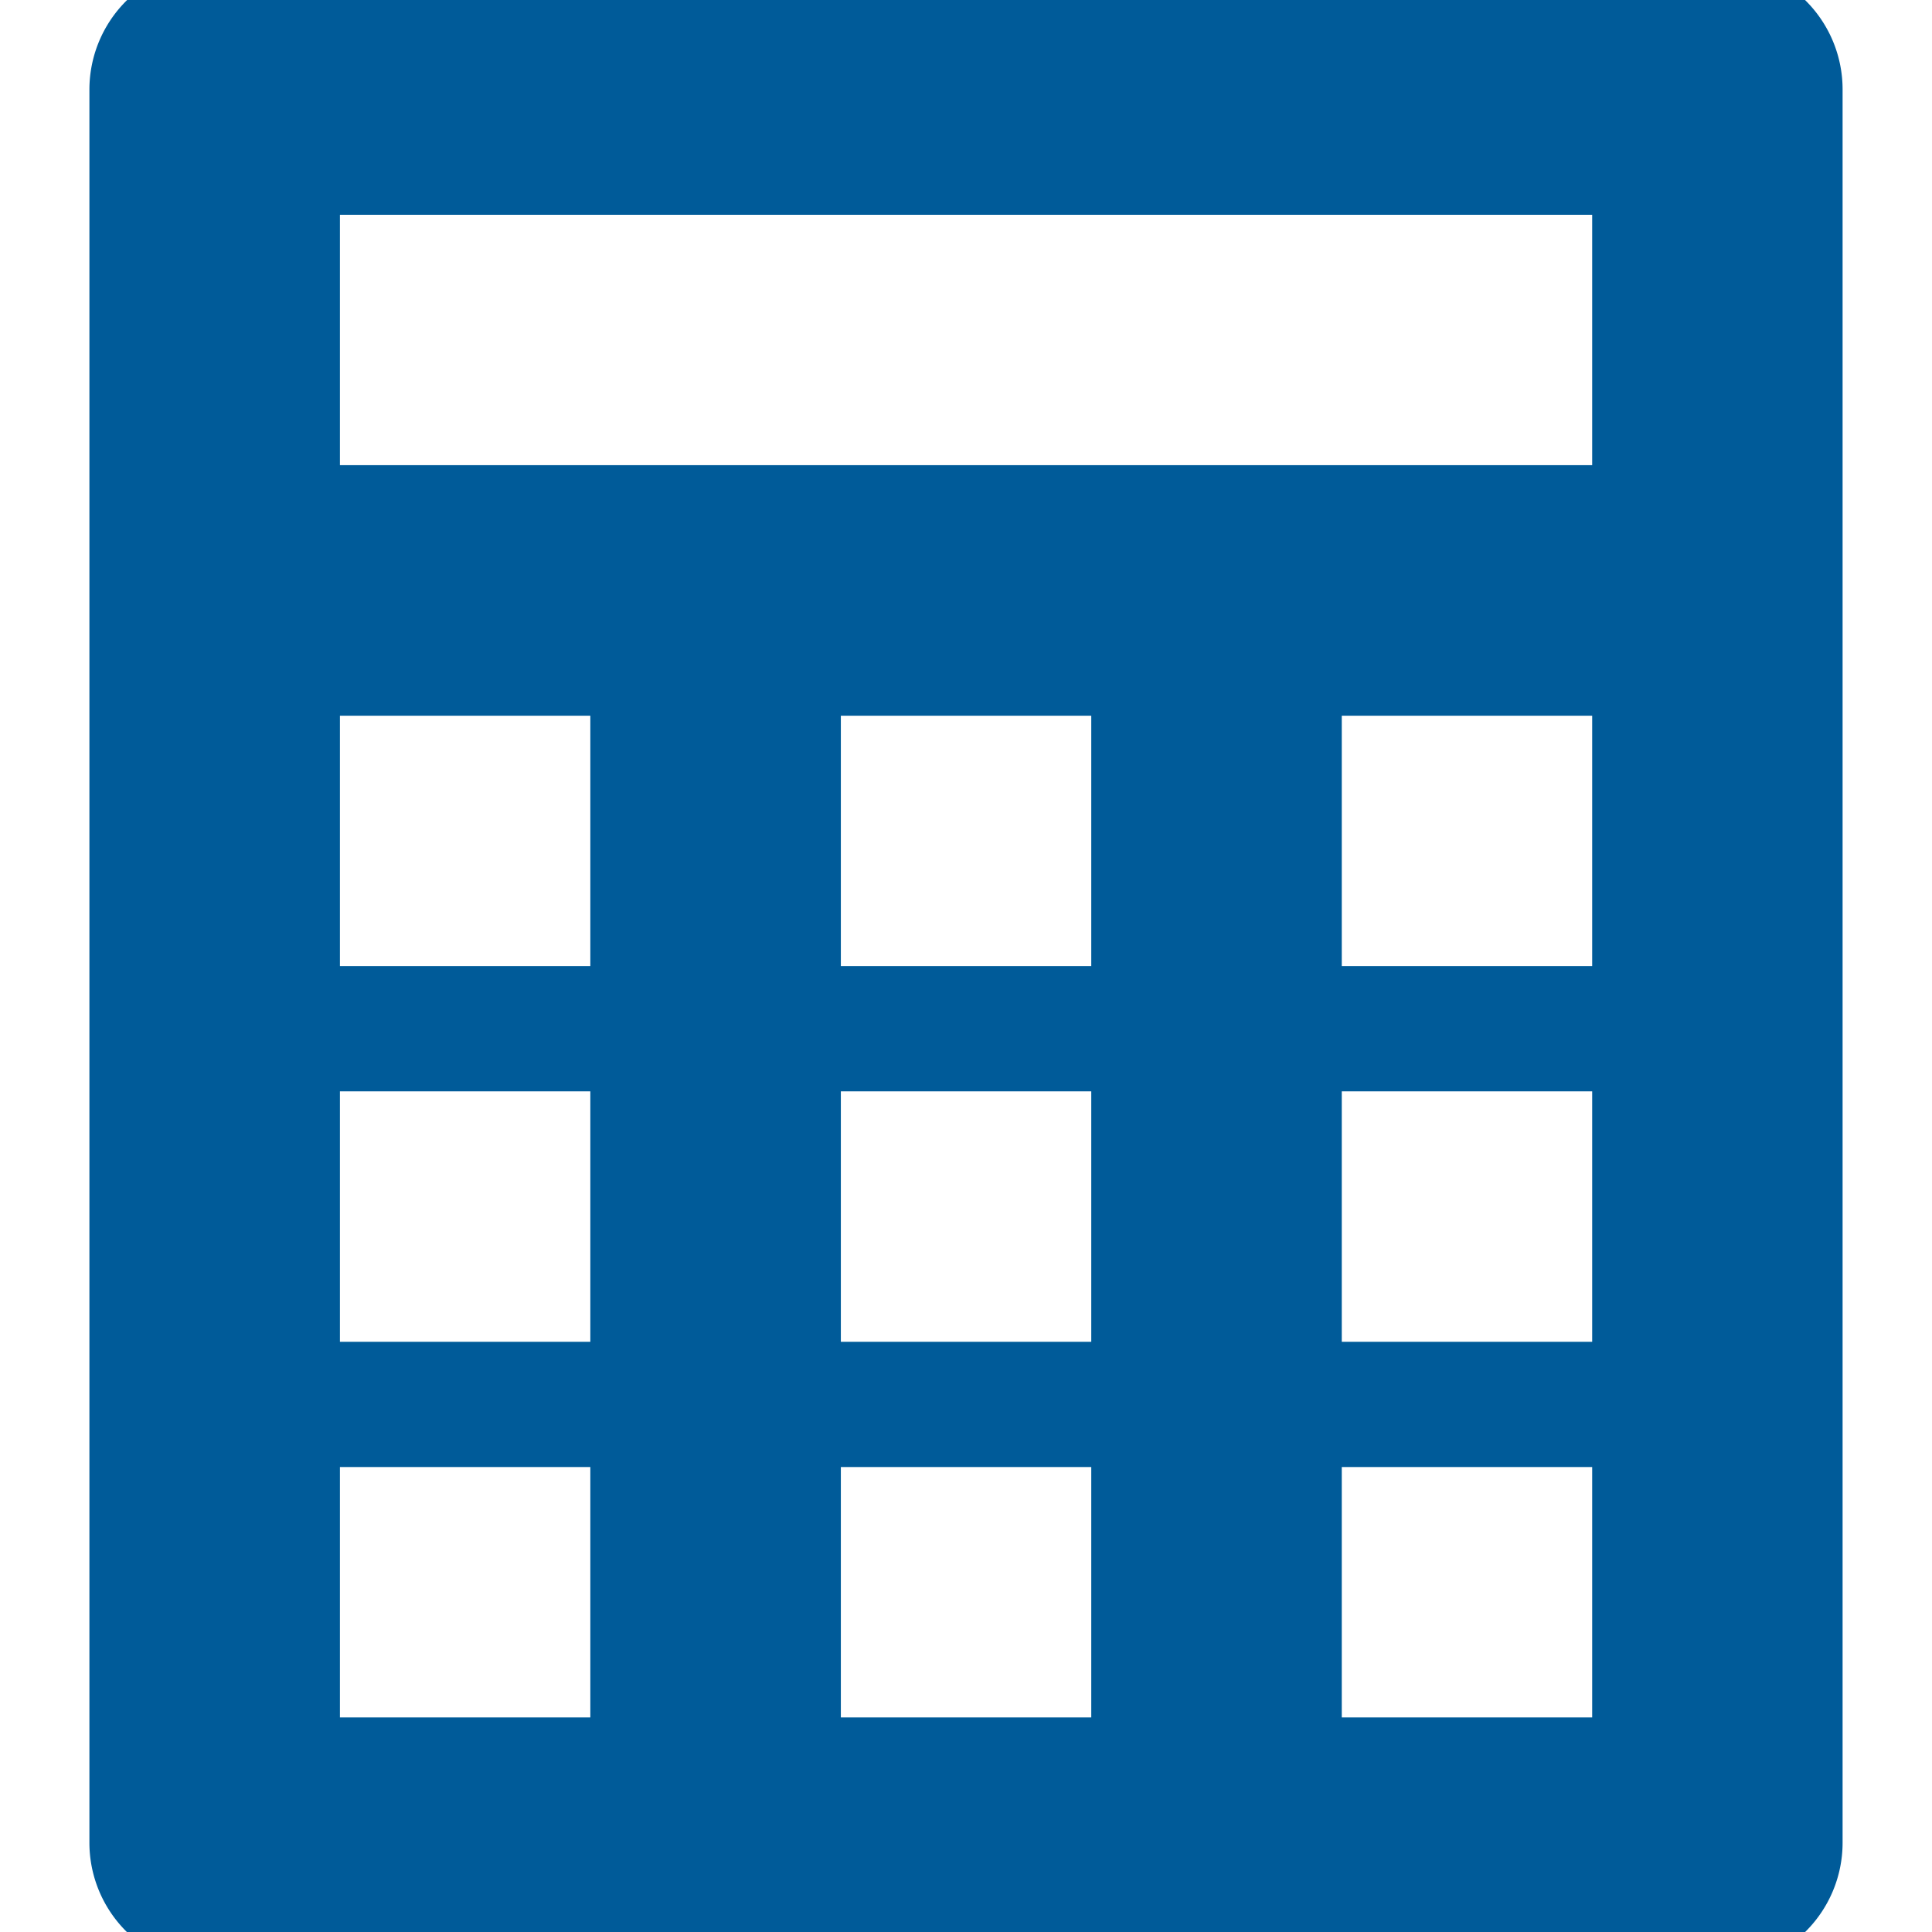 <svg xmlns="http://www.w3.org/2000/svg" xmlns:xlink="http://www.w3.org/1999/xlink" width="18" height="18" viewBox="0 0 18 18"><defs><style>.a{fill:none;}.b{clip-path:url(#a);}.c{fill:#005b99;}</style><clipPath id="a"><rect class="a" width="18" height="18" transform="translate(0.333 0.333)"/></clipPath></defs><g transform="translate(-3 2.235)"><g class="b" transform="translate(2.667 -2.568)"><path class="c" d="M1279.184,572.76h-11.667v-2.333h11.667Zm0,4.667h-2.333v-2.333h2.333Zm0,3.5h-2.333v-2.333h2.333Zm0,3.5h-2.333v-2.333h2.333Zm-4.667-7h-2.333v-2.333h2.333Zm0,3.5h-2.333v-2.333h2.333Zm0,3.5h-2.333v-2.333h2.333Zm-4.667-7h-2.333v-2.333h2.333Zm0,3.5h-2.333v-2.333h2.333Zm0,3.5h-2.333v-2.333h2.333Zm10.5-16.333h-14a1.167,1.167,0,0,0-1.167,1.167v16.333a1.166,1.166,0,0,0,1.167,1.166h14a1.166,1.166,0,0,0,1.167-1.166V569.26A1.166,1.166,0,0,0,1280.351,568.093Z" transform="translate(-1264.017 -568.093)"/></g></g></svg>